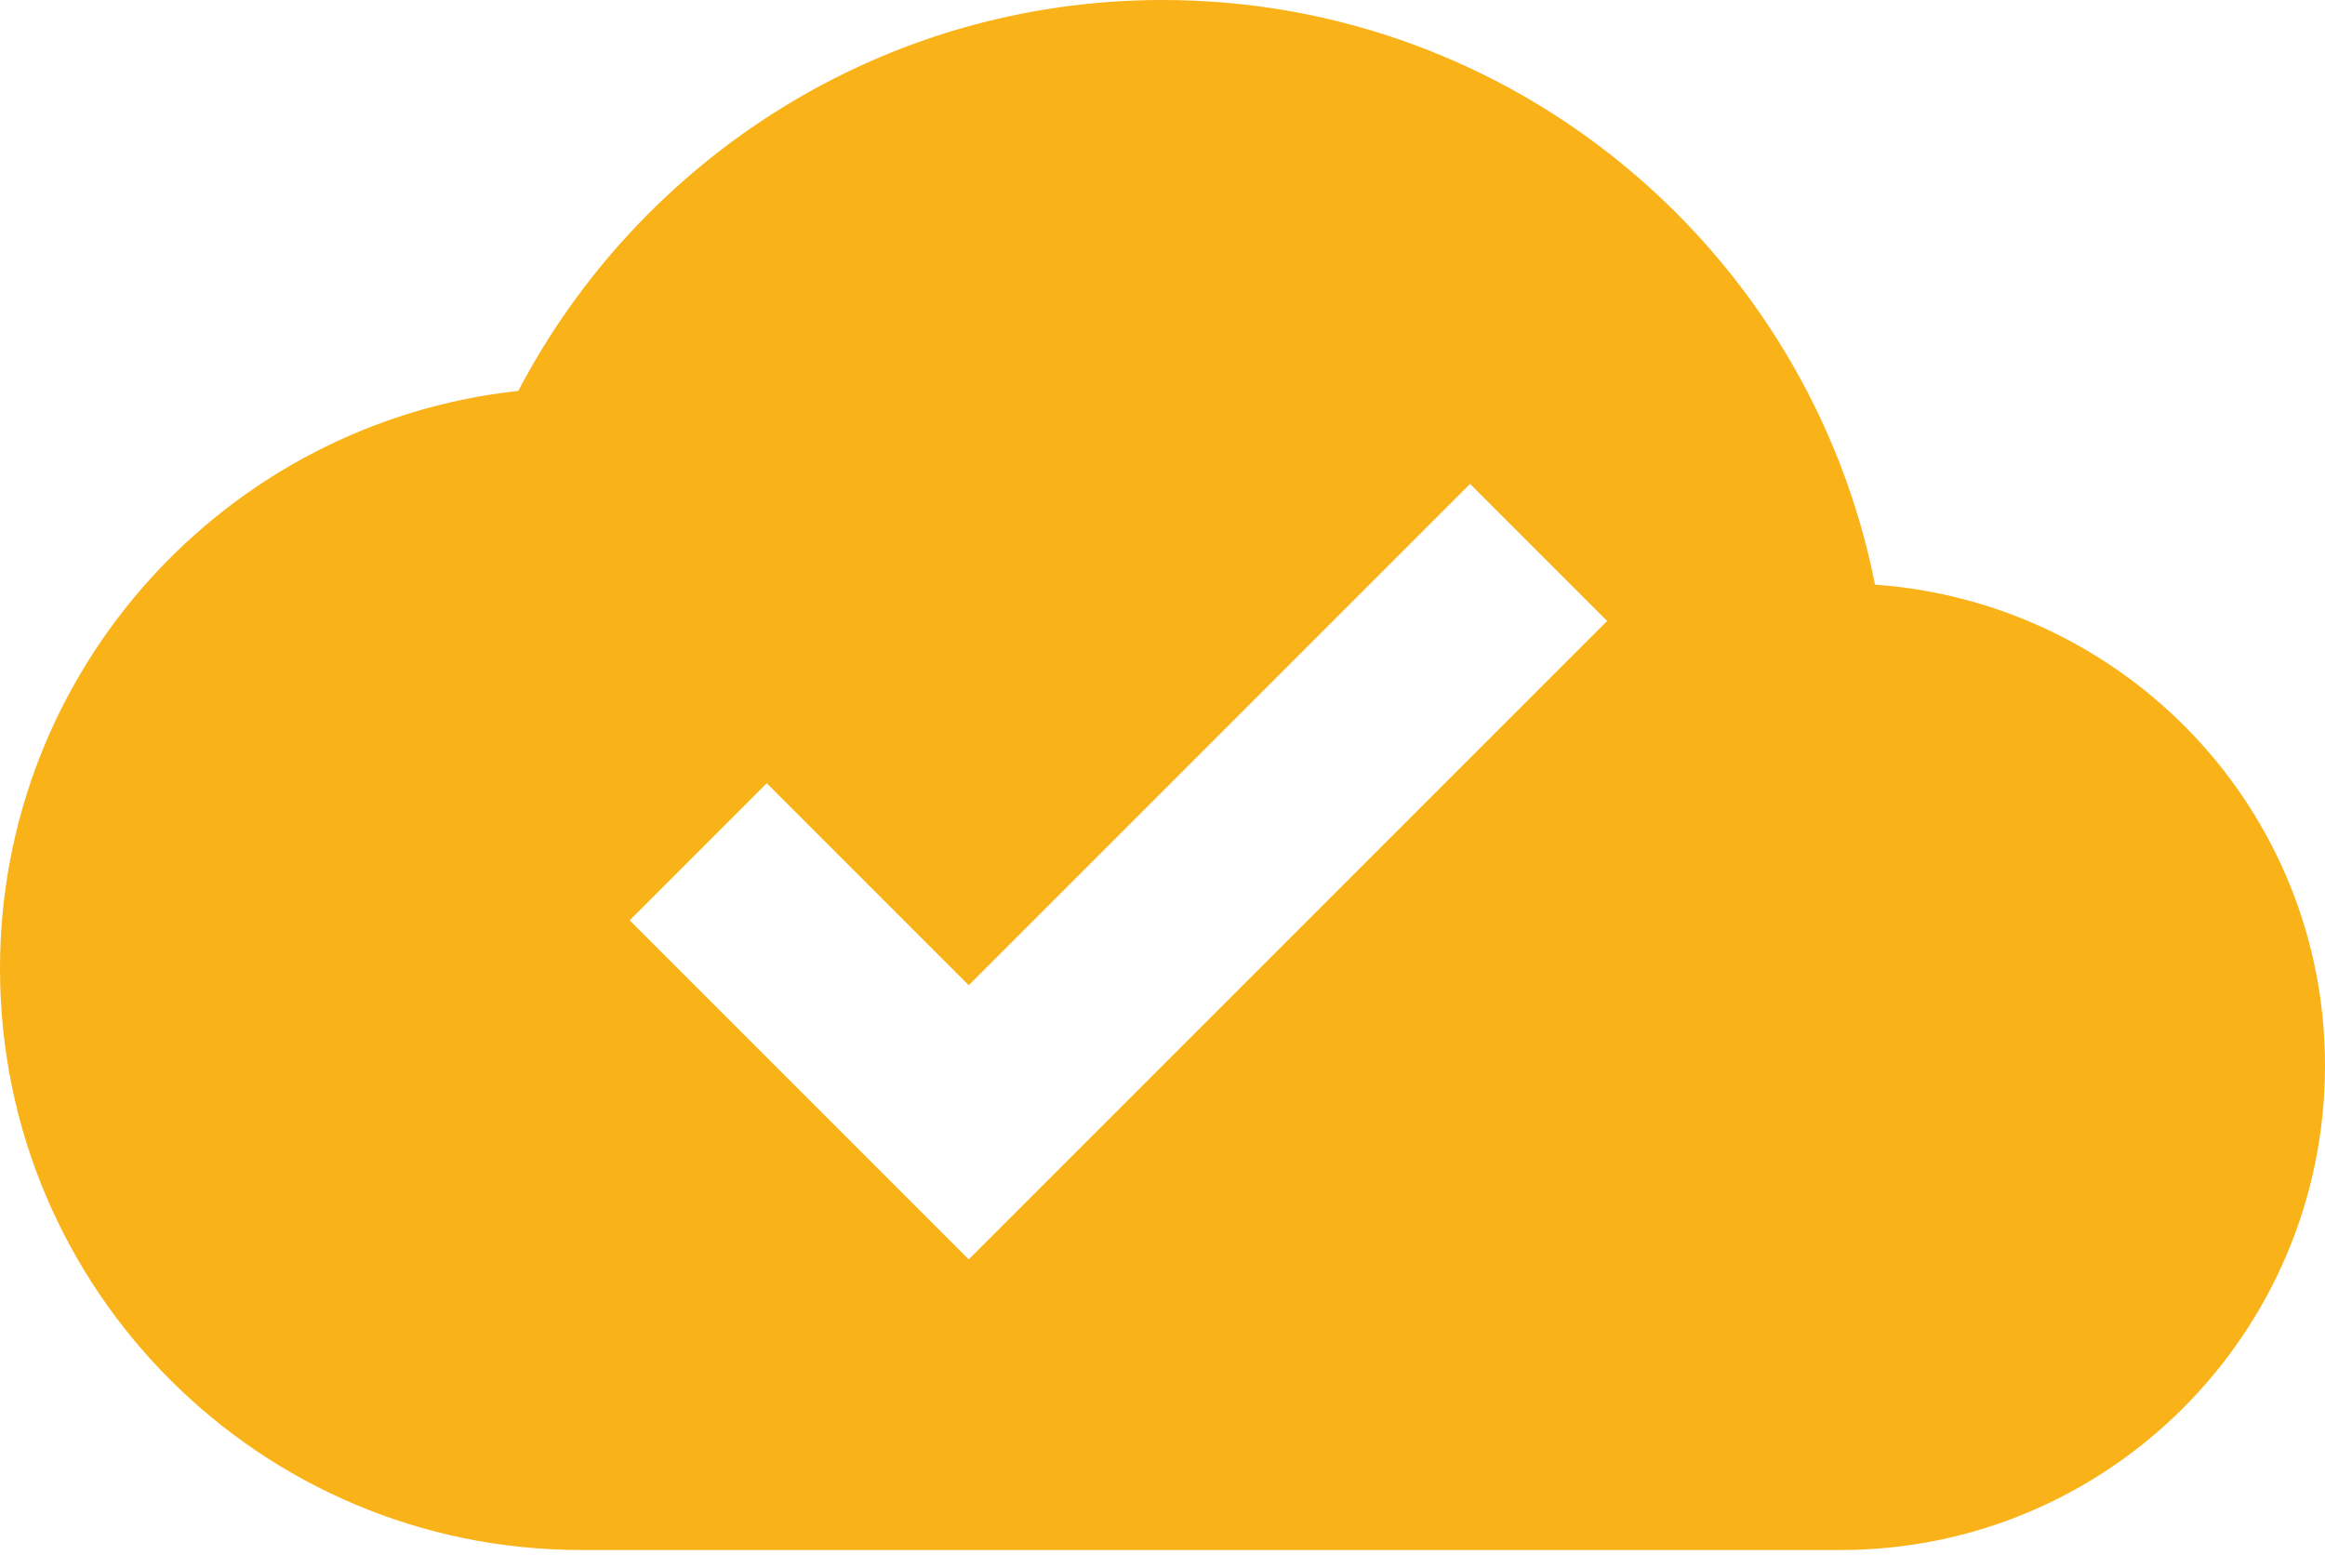 <svg width="86" height="58" viewBox="0 0 86 58" fill="none" xmlns="http://www.w3.org/2000/svg">
<path d="M69.355 21.625C66.919 9.299 56.043 0 43 0C32.644 0 23.668 5.877 19.171 14.459C8.403 15.623 0 24.743 0 35.833C0 47.712 9.621 57.333 21.5 57.333H68.083C77.973 57.333 86 49.307 86 39.417C86 29.957 78.636 22.288 69.355 21.625ZM35.833 46.583L23.292 34.042L28.362 28.971L35.833 36.443L54.377 17.899L59.447 22.969L35.833 46.583Z" fill="#F9B218"/>
</svg>
